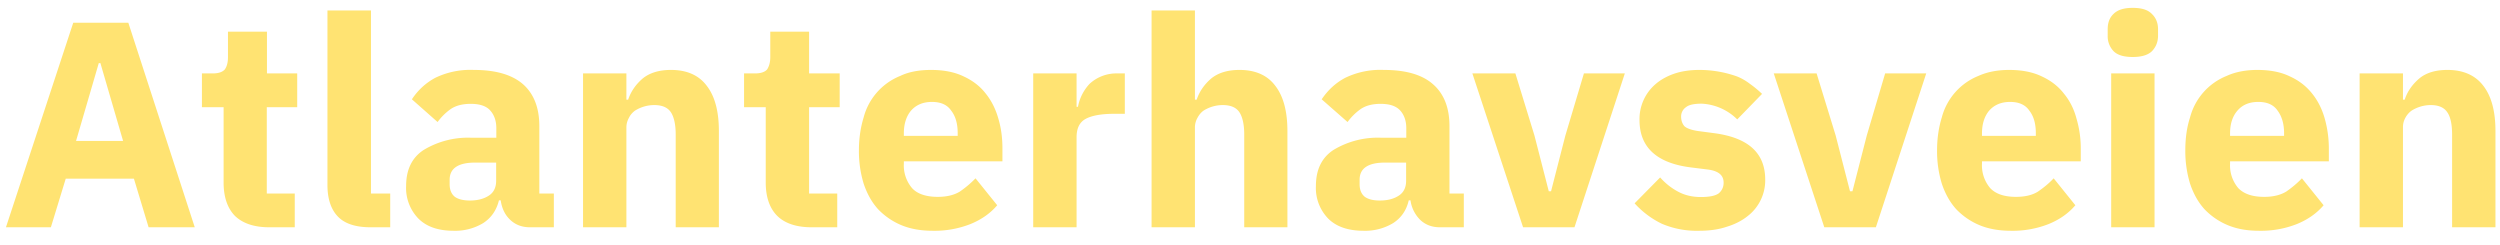 <svg width="143" height="14" viewBox="0 0 143 14" fill="none" xmlns="http://www.w3.org/2000/svg"><path d="M8.5 13l-.84-2.78h-3.9L2.91 13H.34L4.19 1.3h3.15l3.8 11.7H8.5zM5.73 3.61h-.08l-1.3 4.45h2.69L5.74 3.6zM15.4 13c-.86 0-1.51-.22-1.96-.65-.43-.44-.65-1.08-.65-1.91V6.13h-1.24V4.2h.62c.33 0 .56-.08.69-.23.12-.17.18-.4.18-.7V1.81h2.23V4.2H17v1.93h-1.74v4.94h1.6V13H15.4zm5.8 0c-.85 0-1.48-.2-1.88-.62-.39-.41-.59-1.01-.59-1.8V.6h2.49v10.47h1.1V13H21.2zm9.11 0c-.45 0-.82-.14-1.12-.42-.3-.28-.48-.65-.55-1.12h-.1c-.14.57-.44 1-.9 1.3a3.1 3.1 0 01-1.69.44c-.88 0-1.55-.23-2.02-.7a2.51 2.51 0 01-.7-1.86c0-.93.33-1.62 1-2.06a4.9 4.9 0 012.76-.7h1.4v-.54c0-.43-.12-.76-.34-1.01-.22-.26-.6-.39-1.12-.39-.5 0-.89.11-1.18.32-.29.21-.53.46-.72.72l-1.47-1.3c.35-.53.8-.94 1.34-1.23A4.6 4.6 0 0127.1 4c1.25 0 2.19.27 2.82.82.62.55.93 1.35.93 2.4v3.85h.83V13H30.3zm-3.43-1.53c.4 0 .76-.08 1.05-.26.3-.18.45-.47.45-.87V9.3h-1.2c-.97 0-1.46.33-1.46.98v.26c0 .32.1.56.3.72.2.14.49.21.86.21zM33.35 13V4.2h2.48v1.5h.1c.16-.47.43-.86.82-1.2.4-.33.94-.5 1.63-.5.9 0 1.59.3 2.04.9.47.6.7 1.47.7 2.59V13h-2.47V7.69c0-.57-.1-1-.27-1.26-.18-.28-.5-.42-.96-.42a2.07 2.07 0 00-1.1.32c-.15.11-.27.25-.35.42a1.1 1.1 0 00-.14.55V13h-2.48zm13.07 0c-.86 0-1.52-.22-1.96-.65-.44-.44-.66-1.08-.66-1.91V6.13h-1.24V4.2h.62c.34 0 .57-.08.7-.23.11-.17.18-.4.18-.7V1.81h2.22V4.2h1.75v1.93h-1.75v4.94h1.61V13h-1.47zm6.94.2c-.67 0-1.27-.1-1.8-.32a3.94 3.94 0 01-1.34-.92c-.36-.4-.63-.89-.82-1.46a6.37 6.37 0 01-.27-1.9c0-.7.1-1.33.27-1.88a3.52 3.52 0 012.1-2.38C52 4.1 52.6 4 53.26 4c.72 0 1.34.12 1.86.37.52.24.95.57 1.27.99.33.41.57.9.72 1.44.16.54.23 1.1.23 1.7v.73H51.7v.13a2 2 0 00.47 1.4c.3.33.8.5 1.47.5.51 0 .93-.1 1.26-.3.32-.22.62-.47.9-.76l1.24 1.54c-.39.46-.9.82-1.54 1.08a5.6 5.6 0 01-2.14.38zm-.05-7.37c-.5 0-.9.16-1.2.5-.27.32-.41.76-.41 1.3v.14h3.08v-.15c0-.54-.12-.97-.37-1.29-.23-.34-.6-.5-1.1-.5zM59.1 13V4.2h2.48v1.91h.08a2.61 2.61 0 01.67-1.32 2.26 2.26 0 011.58-.59h.43v2.31h-.62c-.72 0-1.27.1-1.62.29-.35.19-.52.54-.52 1.05V13H59.1zM65.87.6h2.48v5.1h.1c.16-.47.43-.86.82-1.2.4-.33.94-.5 1.63-.5.9 0 1.59.3 2.04.9.47.6.7 1.47.7 2.59V13h-2.47V7.69c0-.57-.1-1-.27-1.26-.18-.28-.5-.42-.96-.42a2.07 2.07 0 00-1.1.32c-.15.11-.26.25-.35.42a1.1 1.1 0 00-.14.55V13h-2.48V.6zM82.36 13c-.45 0-.82-.14-1.12-.42a1.95 1.95 0 01-.56-1.12h-.1c-.13.57-.43 1-.89 1.3a3.1 3.1 0 01-1.69.44c-.88 0-1.56-.23-2.03-.7a2.51 2.51 0 01-.7-1.86c0-.93.33-1.62 1-2.06a4.9 4.9 0 012.77-.7h1.4v-.54c0-.43-.12-.76-.34-1.01-.23-.26-.6-.39-1.13-.39-.49 0-.88.11-1.17.32-.29.21-.53.46-.72.72l-1.48-1.3c.36-.53.8-.94 1.35-1.23a4.6 4.6 0 012.2-.45c1.26 0 2.2.27 2.82.82.63.55.94 1.35.94 2.4v3.85h.82V13h-1.37zm-3.44-1.53c.42 0 .77-.08 1.06-.26.3-.18.45-.47.45-.87V9.3h-1.2c-.98 0-1.46.33-1.46.98v.26c0 .32.1.56.3.72.2.14.48.21.85.21zm8.2 1.53l-2.9-8.8h2.46l1.09 3.55.82 3.19h.13l.82-3.19L90.6 4.2h2.34L90.06 13h-2.95zm10.08.2a5.1 5.1 0 01-2.14-.4 5.07 5.07 0 01-1.56-1.17l1.46-1.48c.31.35.66.62 1.04.82.38.2.8.3 1.29.3s.83-.07 1.02-.21a.76.76 0 00.28-.62c0-.42-.3-.66-.88-.74l-.96-.12c-1.98-.24-2.97-1.15-2.97-2.71a2.63 2.63 0 01.92-2.06c.3-.26.67-.46 1.08-.6.42-.14.9-.21 1.42-.21a6.41 6.41 0 012.15.37c.28.11.53.26.75.43.24.17.47.36.69.57l-1.42 1.46a3.1 3.1 0 00-2.03-.9c-.43 0-.73.06-.9.2a.64.64 0 00-.28.53c0 .24.07.42.19.56.13.12.38.21.74.27l.98.13c1.94.26 2.9 1.14 2.9 2.65a2.58 2.58 0 01-1.03 2.11c-.33.26-.73.46-1.2.6-.45.15-.97.22-1.54.22zm7.15-.2l-2.89-8.8h2.45L105 7.75l.82 3.19h.14l.82-3.19 1.05-3.55h2.35L107.3 13h-2.95zm10.68.2c-.67 0-1.27-.1-1.8-.32a3.94 3.94 0 01-1.34-.92c-.36-.4-.63-.89-.82-1.46a6.36 6.36 0 01-.27-1.9c0-.7.1-1.33.27-1.88a3.53 3.53 0 012.1-2.38c.51-.23 1.1-.34 1.76-.34.72 0 1.34.12 1.86.37.52.24.95.57 1.27.99.34.41.58.9.72 1.44a6 6 0 01.24 1.7v.73h-5.65v.13a2 2 0 00.47 1.4c.31.33.8.5 1.47.5.52 0 .94-.1 1.26-.3.32-.22.63-.47.9-.76l1.24 1.54c-.39.46-.9.82-1.54 1.08a5.6 5.6 0 01-2.14.38zm-.05-7.37c-.5 0-.9.16-1.2.5-.27.32-.41.76-.41 1.3v.14h3.08v-.15c0-.54-.12-.97-.37-1.29-.23-.34-.6-.5-1.1-.5zM122 3.26c-.5 0-.87-.1-1.1-.33a1.23 1.23 0 01-.34-.9v-.36c0-.36.1-.65.33-.87.24-.24.6-.35 1.1-.35.51 0 .87.11 1.1.35.23.22.35.51.35.87v.37c0 .36-.12.65-.35.89-.23.22-.59.33-1.1.33zm-1.24.94h2.48V13h-2.48V4.2zm8.46 9c-.67 0-1.26-.1-1.79-.32a3.93 3.93 0 01-1.34-.92c-.36-.4-.63-.89-.82-1.46a6.4 6.4 0 01-.27-1.9c0-.7.09-1.33.27-1.88a3.52 3.52 0 012.1-2.38c.5-.23 1.1-.34 1.75-.34.73 0 1.35.12 1.86.37.53.24.95.57 1.28.99.33.41.57.9.72 1.44.15.54.23 1.1.23 1.7v.73h-5.65v.13a2 2 0 00.47 1.4c.32.33.8.5 1.48.5.51 0 .93-.1 1.26-.3.32-.22.62-.47.9-.76l1.24 1.54c-.39.46-.9.82-1.54 1.08a5.6 5.6 0 01-2.15.38zm-.05-7.37c-.5 0-.9.16-1.19.5-.28.32-.42.76-.42 1.3v.14h3.09v-.15c0-.54-.13-.97-.37-1.29-.23-.34-.6-.5-1.1-.5zm5.8 7.17V4.2h2.48v1.5h.1c.15-.47.43-.86.82-1.2.39-.33.93-.5 1.62-.5.9 0 1.59.3 2.05.9.47.6.7 1.47.7 2.59V13h-2.48V7.69c0-.57-.09-1-.27-1.26-.18-.28-.5-.42-.95-.42a2.07 2.07 0 00-1.1.32c-.15.11-.27.25-.36.42a1.1 1.1 0 00-.13.55V13h-2.49z" fill="#FFE372"/></svg>